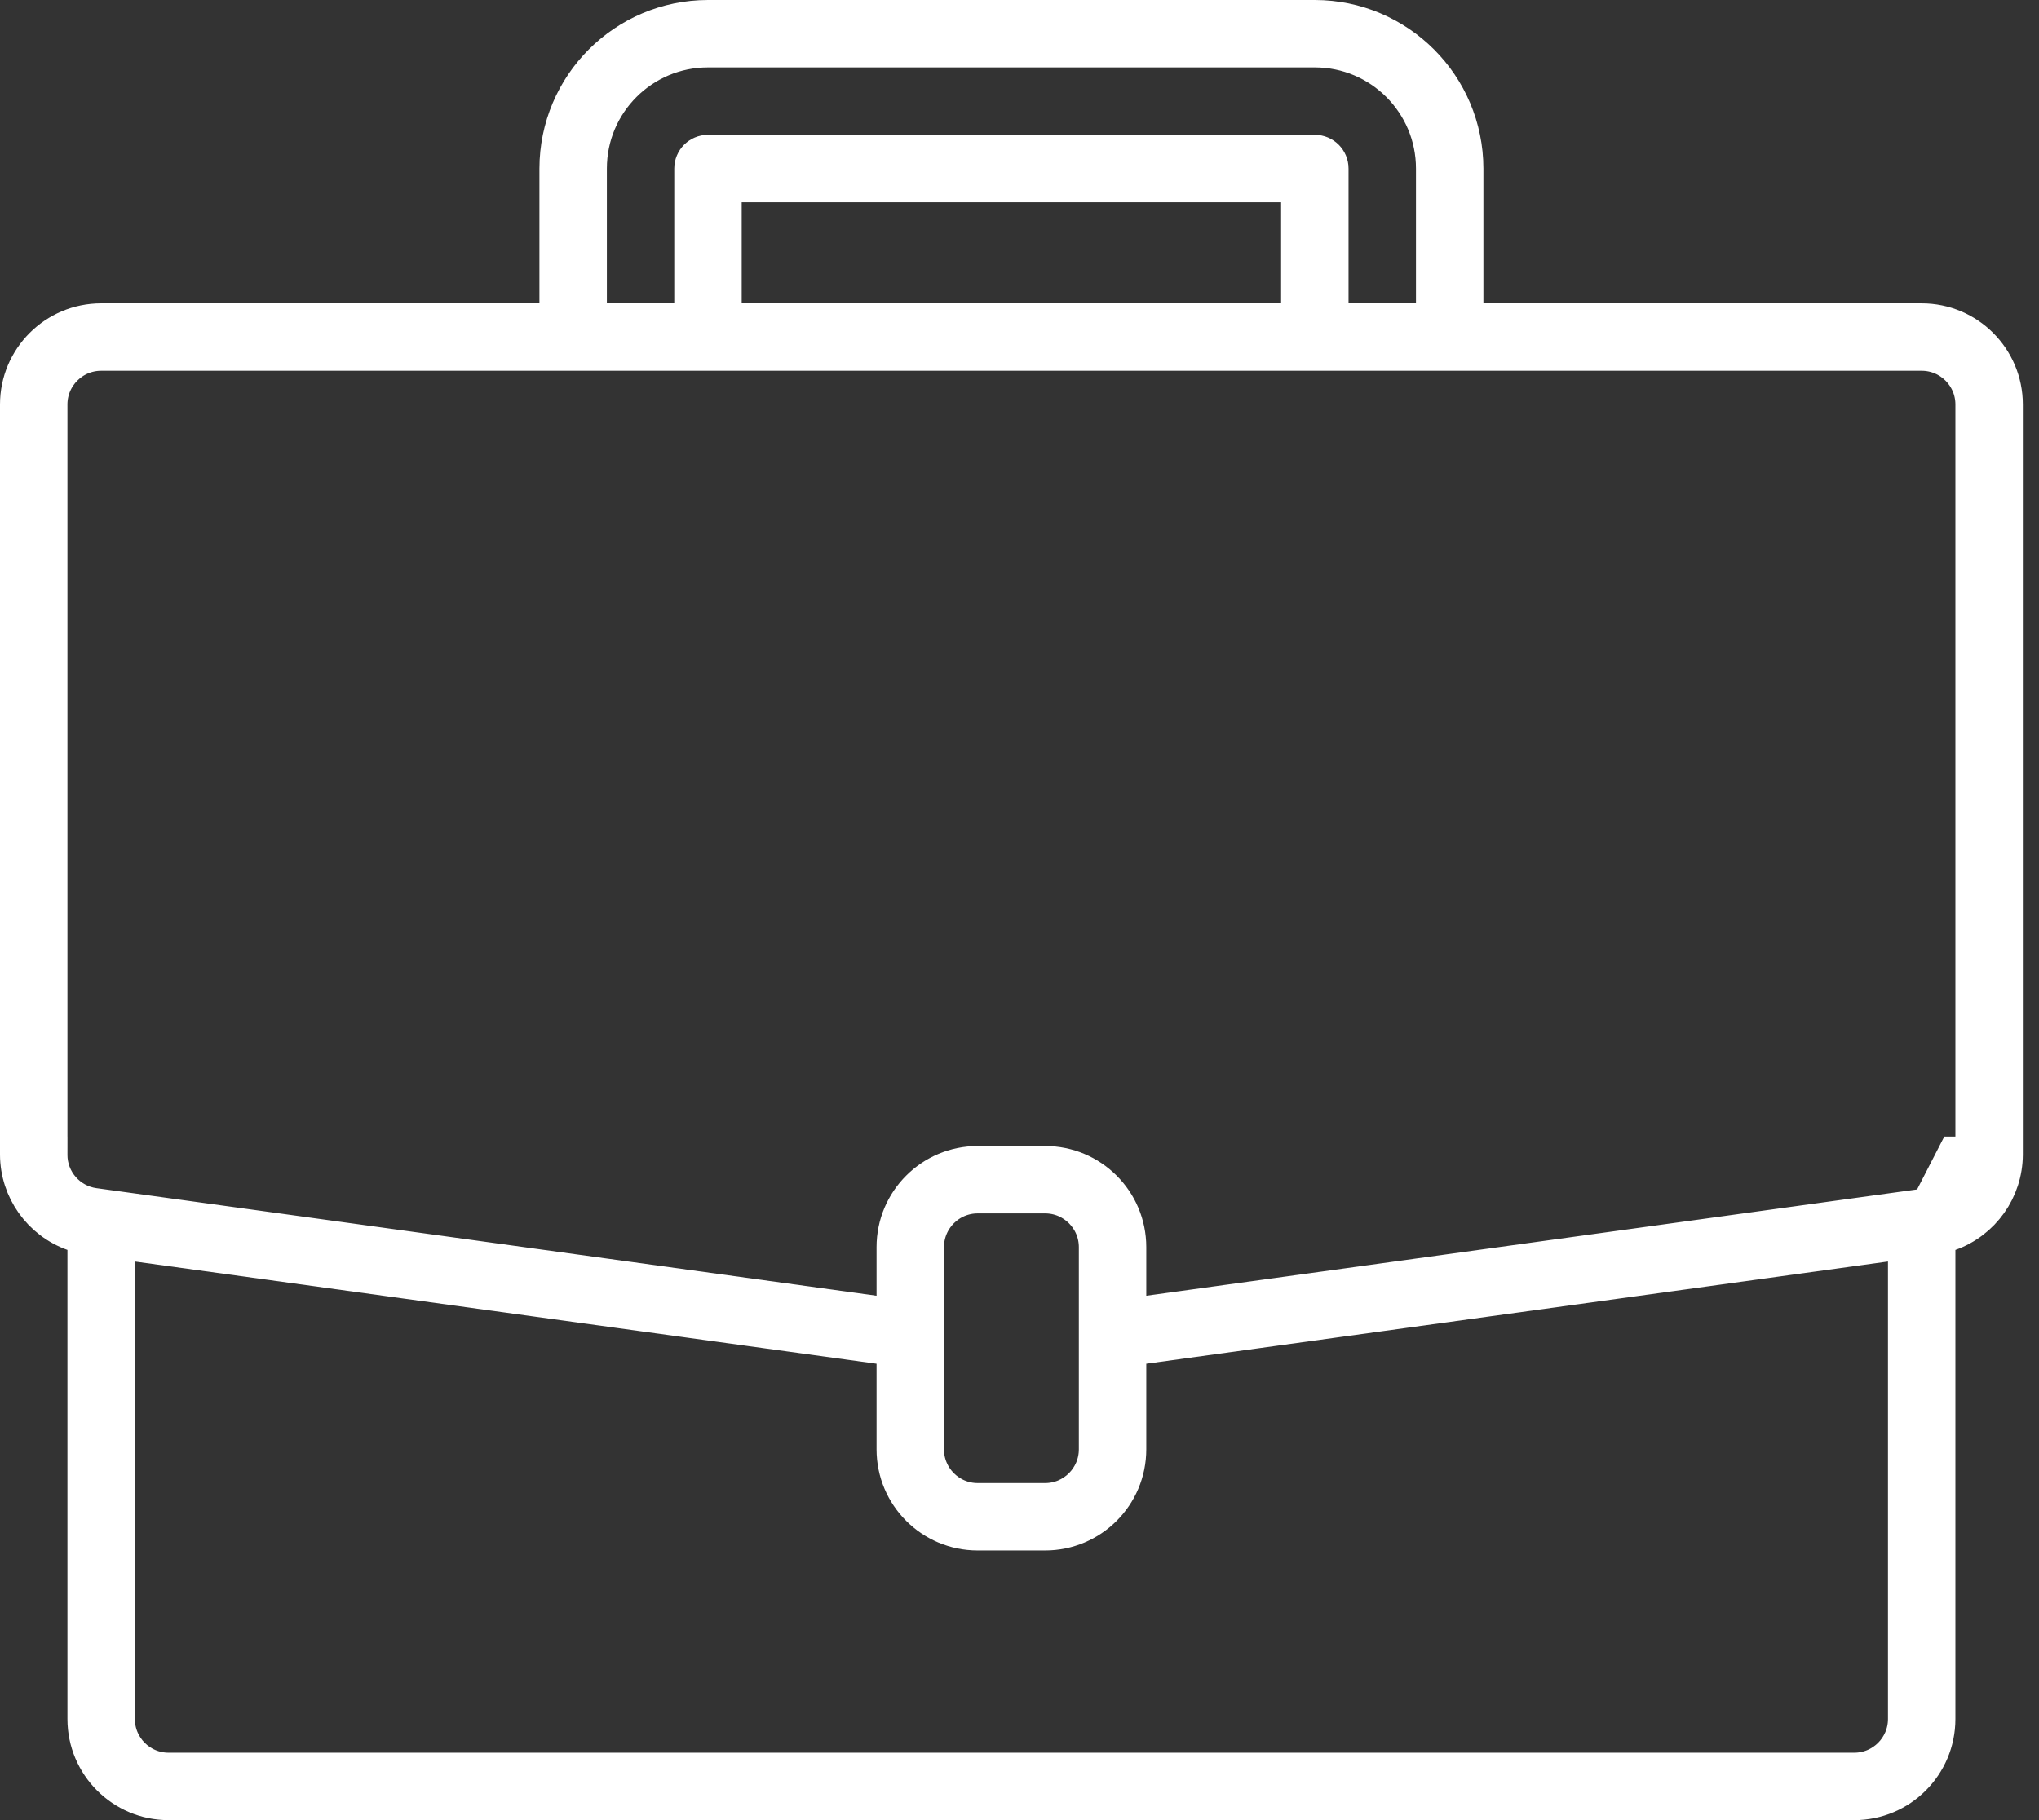 <svg width="56" height="50" viewBox="0 0 56 50" fill="none" xmlns="http://www.w3.org/2000/svg">
<rect x="0" y="0" width="56" height="50" fill="#333333" stroke="none"/>
<path d="M1.352 31.722C1.351 32.433 1.875 33.036 2.579 33.135L2.581 33.135L24.006 36.09L24.574 36.168V35.594V34.259C24.574 33.001 25.594 31.982 26.852 31.982H28.704C29.962 31.982 30.982 33.001 30.982 34.259V35.594V36.168L31.55 36.09L52.719 33.17L52.719 33.17L52.976 33.135L52.978 33.135L53.704 31.722H54.204V31.721V11.111C54.204 10.324 53.565 9.685 52.778 9.685H2.778C1.99 9.685 1.352 10.324 1.352 11.111V31.722ZM1.352 31.722C1.352 31.722 1.352 31.722 1.352 31.721L1.852 31.722H1.352V31.722ZM40.241 8.333V8.833H40.741H52.778C54.036 8.833 55.056 9.853 55.056 11.111L55.056 31.72C55.056 31.72 55.056 31.72 55.056 31.721C55.051 32.684 54.443 33.542 53.535 33.866L53.204 33.985V34.337V47.222C53.204 48.48 52.184 49.5 50.926 49.5H4.63C3.372 49.5 2.352 48.48 2.352 47.222V34.336V33.984L2.02 33.865C1.113 33.541 0.505 32.684 0.5 31.721V11.111C0.5 9.853 1.52 8.833 2.778 8.833H14.815H15.315V8.333V4.63C15.318 2.35 17.165 0.503 19.445 0.5H36.111C38.391 0.503 40.238 2.35 40.241 4.63V8.333ZM38.889 8.833H39.389V8.333V4.63C39.389 2.819 37.921 1.352 36.111 1.352H19.444C17.634 1.352 16.167 2.819 16.167 4.63V8.333V8.833H16.667H18.518H19.018V8.333V4.63C19.018 4.394 19.209 4.204 19.444 4.204H36.111C36.346 4.204 36.537 4.394 36.537 4.63V8.333V8.833H37.037H38.889ZM35.185 8.833H35.685V8.333V5.556V5.056H35.185H20.37H19.87V5.556V8.333V8.833H20.37H35.185ZM3.772 34.159L3.204 34.081V34.654V47.222C3.204 48.01 3.842 48.648 4.63 48.648H50.926C51.713 48.648 52.352 48.01 52.352 47.222V34.654V34.081L51.783 34.159L31.413 36.968L30.982 37.028V37.464V39.815C30.982 41.073 29.962 42.093 28.704 42.093H26.852C25.594 42.093 24.574 41.073 24.574 39.815V37.464V37.028L24.142 36.968L3.772 34.159ZM28.704 41.241C29.491 41.241 30.13 40.602 30.13 39.815V34.259C30.13 33.472 29.491 32.833 28.704 32.833H26.852C26.064 32.833 25.426 33.472 25.426 34.259V39.815C25.426 40.602 26.064 41.241 26.852 41.241H28.704Z" fill="#ffffff" stroke="#ffffff"/>
</svg>
